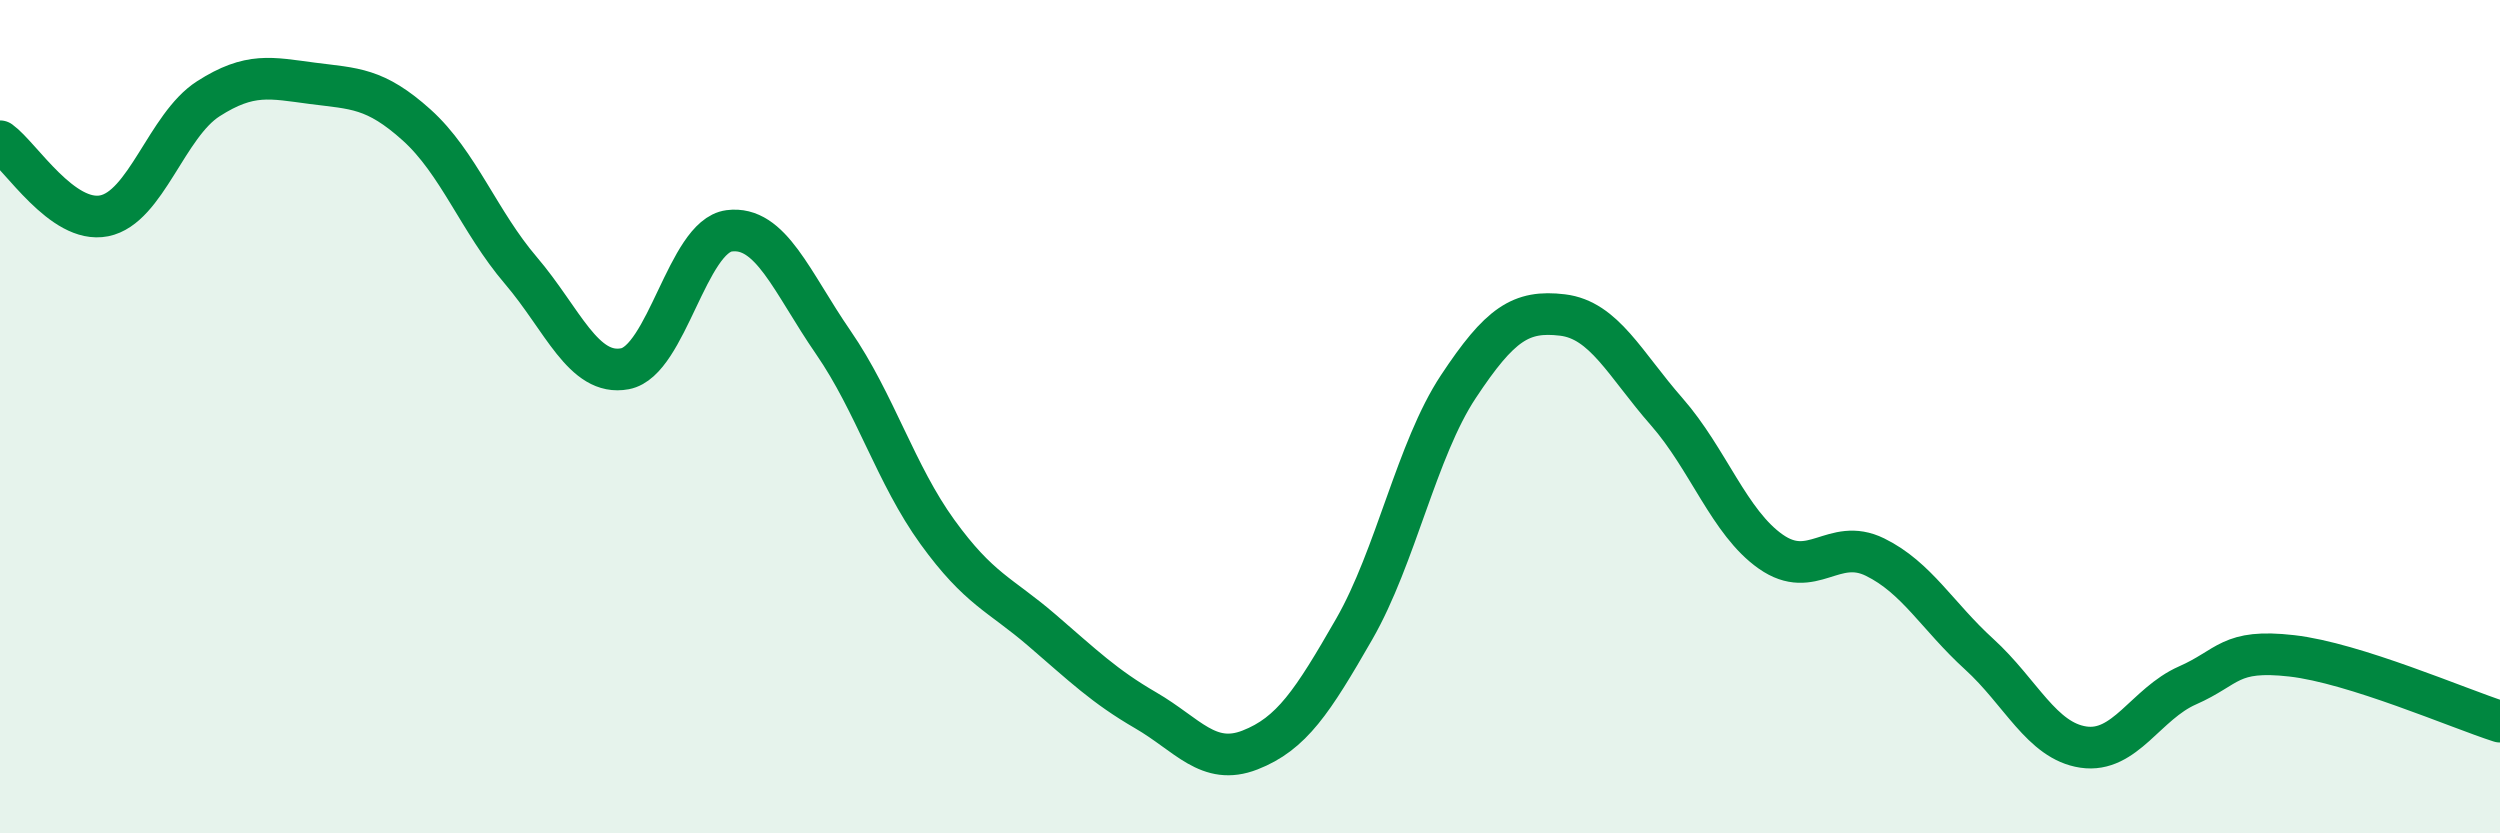 
    <svg width="60" height="20" viewBox="0 0 60 20" xmlns="http://www.w3.org/2000/svg">
      <path
        d="M 0,3.39 C 0.5,3.75 1.5,5.38 2.5,5.18 C 3.5,4.98 4,3.01 5,2.37 C 6,1.73 6.5,1.87 7.5,2 C 8.5,2.13 9,2.1 10,3 C 11,3.9 11.5,5.32 12.5,6.49 C 13.5,7.66 14,9.04 15,8.85 C 16,8.66 16.5,5.67 17.5,5.54 C 18.5,5.41 19,6.77 20,8.22 C 21,9.67 21.5,11.39 22.5,12.77 C 23.5,14.15 24,14.26 25,15.12 C 26,15.98 26.5,16.47 27.5,17.05 C 28.5,17.63 29,18.39 30,18 C 31,17.61 31.5,16.84 32.5,15.1 C 33.5,13.36 34,10.79 35,9.28 C 36,7.77 36.5,7.44 37.5,7.56 C 38.5,7.68 39,8.74 40,9.88 C 41,11.02 41.5,12.54 42.5,13.24 C 43.5,13.94 44,12.88 45,13.37 C 46,13.86 46.5,14.79 47.5,15.7 C 48.5,16.61 49,17.78 50,17.93 C 51,18.08 51.5,16.89 52.5,16.45 C 53.5,16.01 53.5,15.57 55,15.74 C 56.5,15.91 59,17 60,17.32L60 20L0 20Z"
        fill="#008740"
        opacity="0.1"
        stroke-linecap="round"
        stroke-linejoin="round"
      />
      <path
        d="M 0,3.39 C 0.5,3.75 1.5,5.38 2.5,5.18 C 3.5,4.98 4,3.01 5,2.37 C 6,1.73 6.5,1.87 7.5,2 C 8.5,2.13 9,2.1 10,3 C 11,3.9 11.5,5.32 12.5,6.49 C 13.5,7.66 14,9.04 15,8.85 C 16,8.66 16.5,5.67 17.5,5.54 C 18.5,5.41 19,6.77 20,8.22 C 21,9.67 21.5,11.39 22.5,12.77 C 23.5,14.15 24,14.26 25,15.12 C 26,15.98 26.5,16.47 27.5,17.05 C 28.5,17.63 29,18.39 30,18 C 31,17.61 31.5,16.84 32.5,15.1 C 33.5,13.36 34,10.79 35,9.28 C 36,7.77 36.5,7.44 37.5,7.56 C 38.5,7.68 39,8.74 40,9.88 C 41,11.02 41.5,12.54 42.5,13.24 C 43.5,13.94 44,12.88 45,13.37 C 46,13.86 46.5,14.79 47.5,15.7 C 48.5,16.61 49,17.78 50,17.93 C 51,18.08 51.5,16.89 52.5,16.45 C 53.5,16.01 53.5,15.57 55,15.74 C 56.5,15.91 59,17 60,17.32"
        stroke="#008740"
        stroke-width="1"
        fill="none"
        stroke-linecap="round"
        stroke-linejoin="round"
      />
    </svg>
  